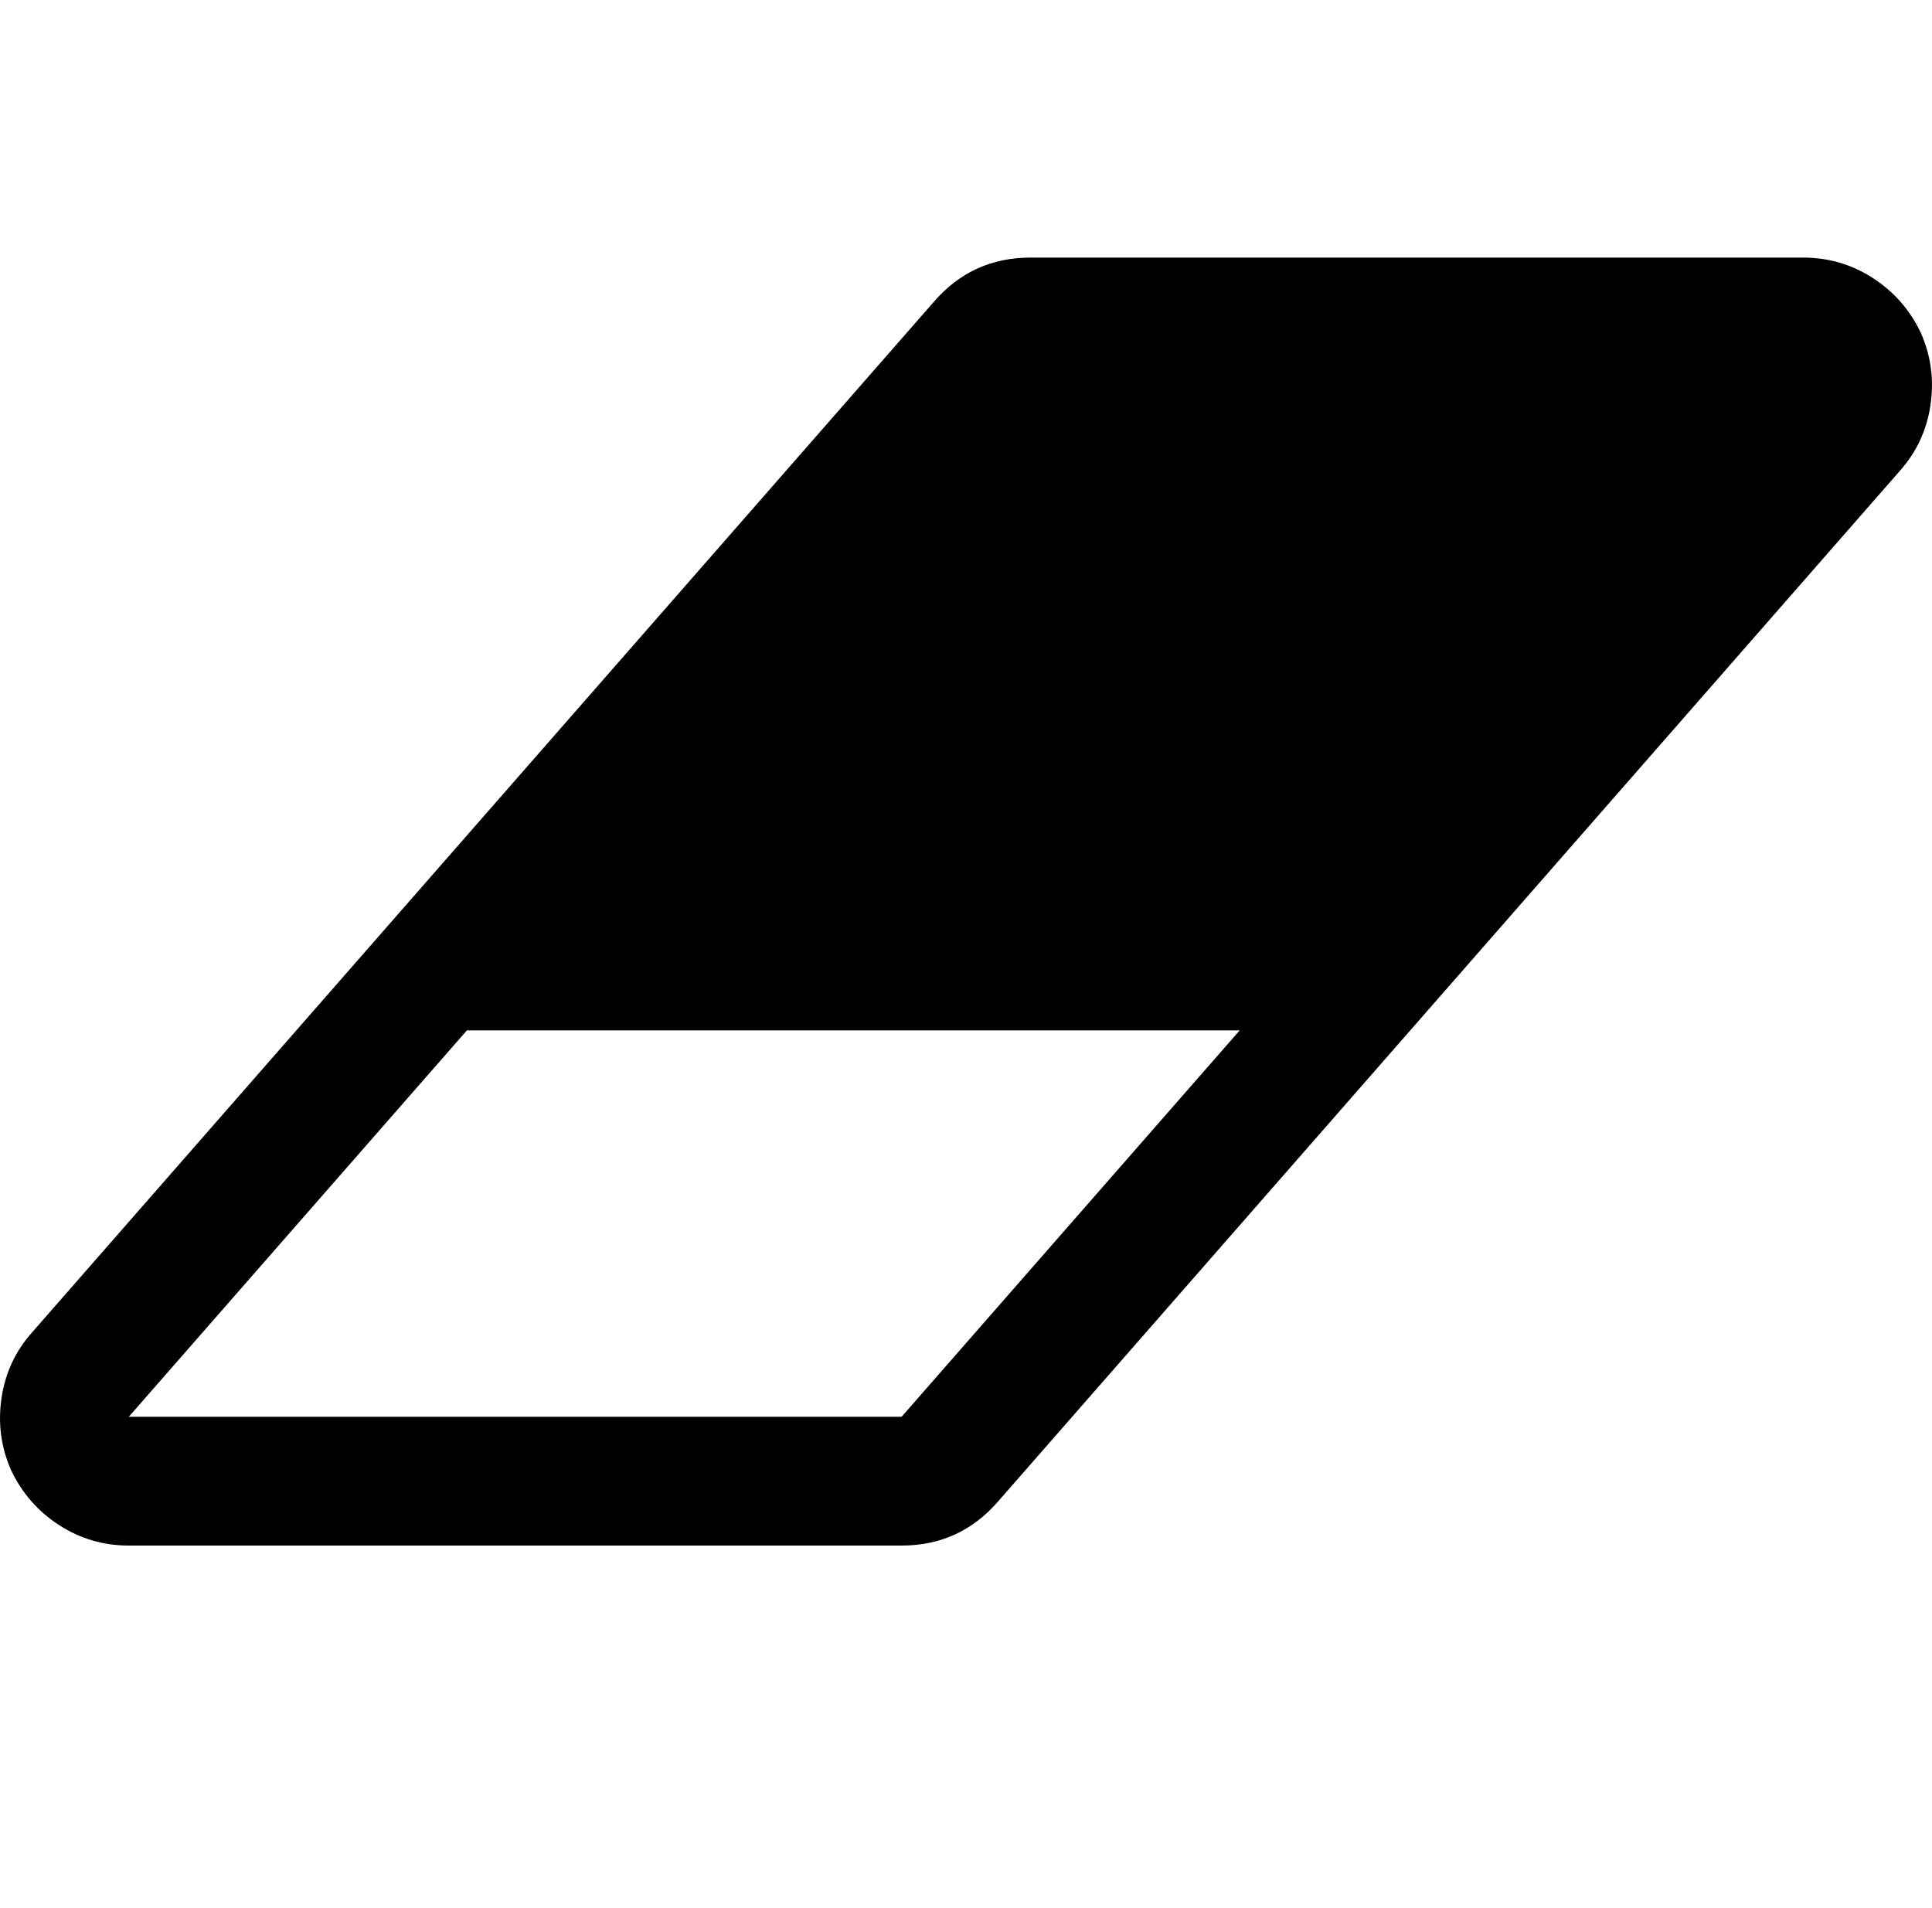 <svg version="1.1" xmlns="http://www.w3.org/2000/svg" xmlns:xlink="http://www.w3.org/1999/xlink" id="eraser" viewBox="0 0 1920 1896.083"><path d="M896 1408l336-384H464l-336 384h768zM1909 331q15 34 9.5 71.5T1888 468L992 1492q-38 44-96 44H128q-38 0-69.5-20.5T11 1461q-15-34-9.5-71.5T32 1324L928 300q38-44 96-44h768q38 0 69.5 20.5T1909 331z"/></svg>